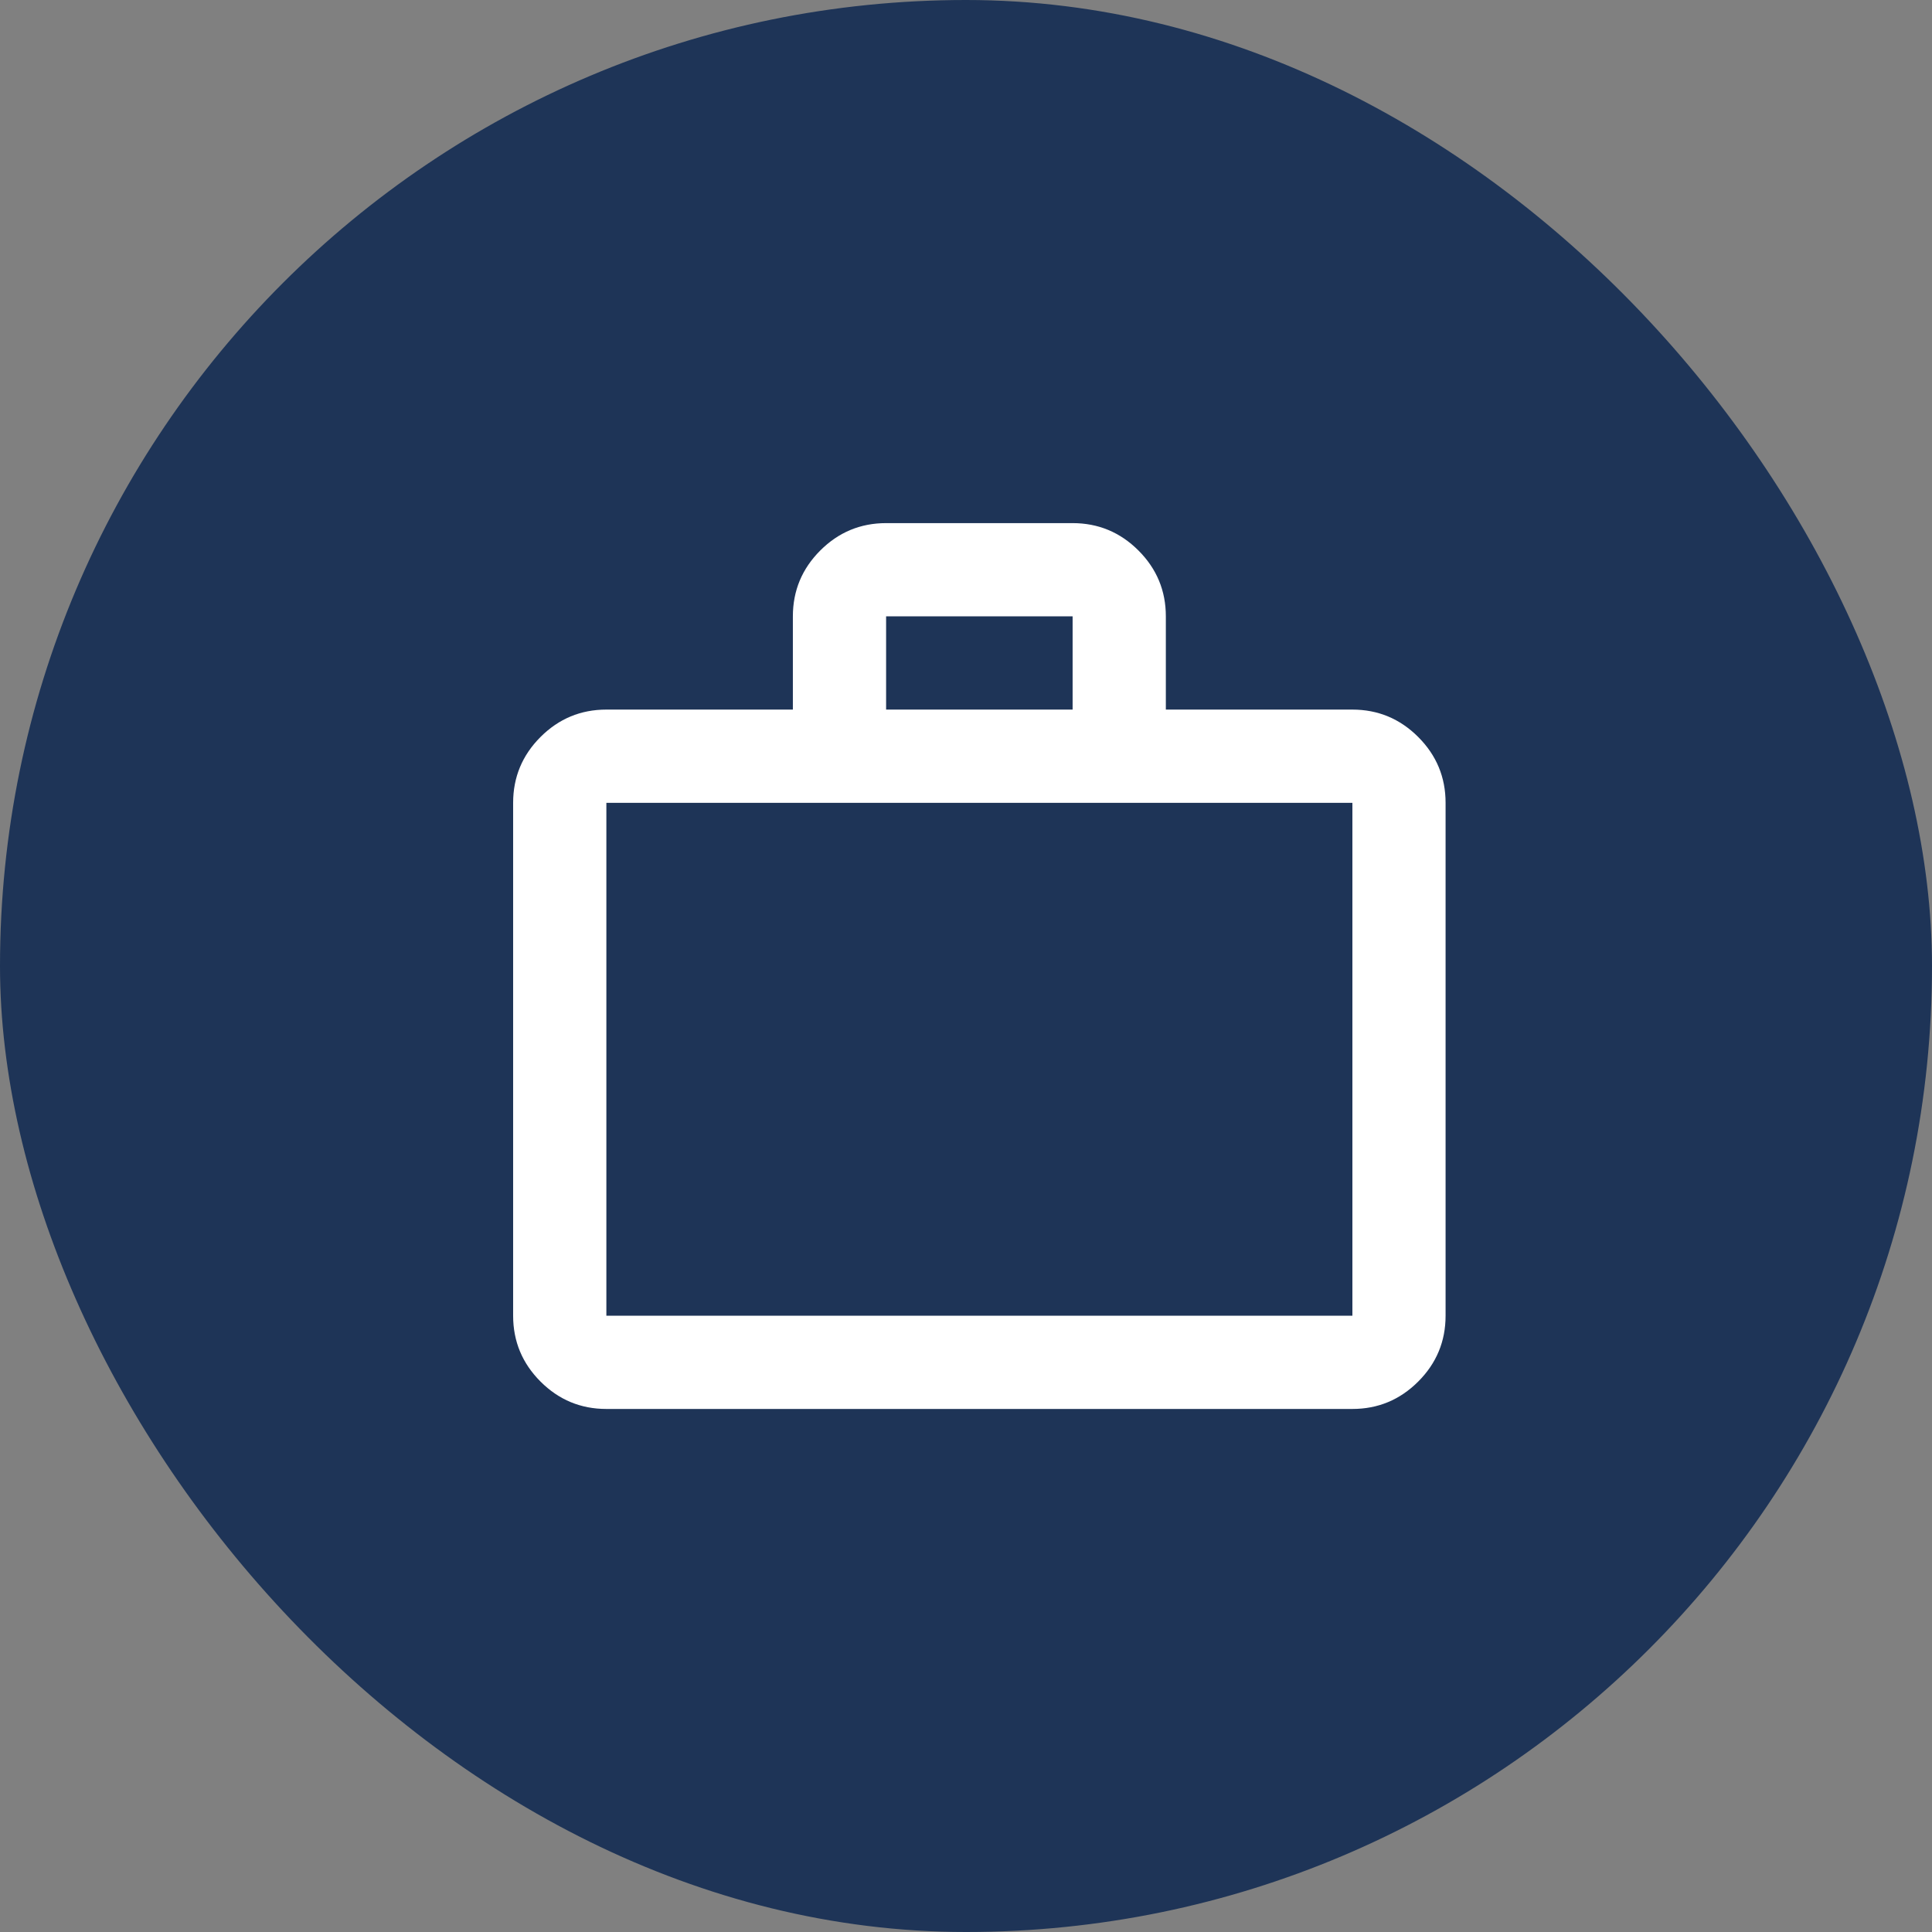 <?xml version="1.0" encoding="UTF-8"?>
<svg xmlns="http://www.w3.org/2000/svg" id="Ebene_2" width="40" height="40" viewBox="0 0 49.526 49.526"><rect x="0" y="0" width="49.526" height="49.526" fill="#808080" stroke="none"/><g id="Ebene_5"><rect x="0" y="0" width="49.526" height="49.526" rx="24.763" ry="24.763" fill="#1e3457" stroke-width="0"/><path d="m15.544,36.118c-.657,0-1.22-.234-1.688-.702-.468-.468-.702-1.031-.702-1.688v-13.148c0-.657.234-1.22.702-1.688s1.031-.702,1.688-.702h4.781v-2.39c0-.657.234-1.22.702-1.688s1.031-.702,1.688-.702h4.781c.657,0,1.22.234,1.688.702s.702,1.031.702,1.688v2.39h4.781c.657,0,1.22.234,1.688.702s.702,1.031.702,1.688v13.148c0,.657-.234,1.22-.702,1.688-.468.468-1.031.702-1.688.702H15.544Zm0-2.39h19.124v-13.148H15.544v13.148Zm7.171-15.538h4.781v-2.39h-4.781v2.39Zm-7.171,15.538v-13.148,13.148Z" fill="#fff" stroke-width="0"/></g></svg>
